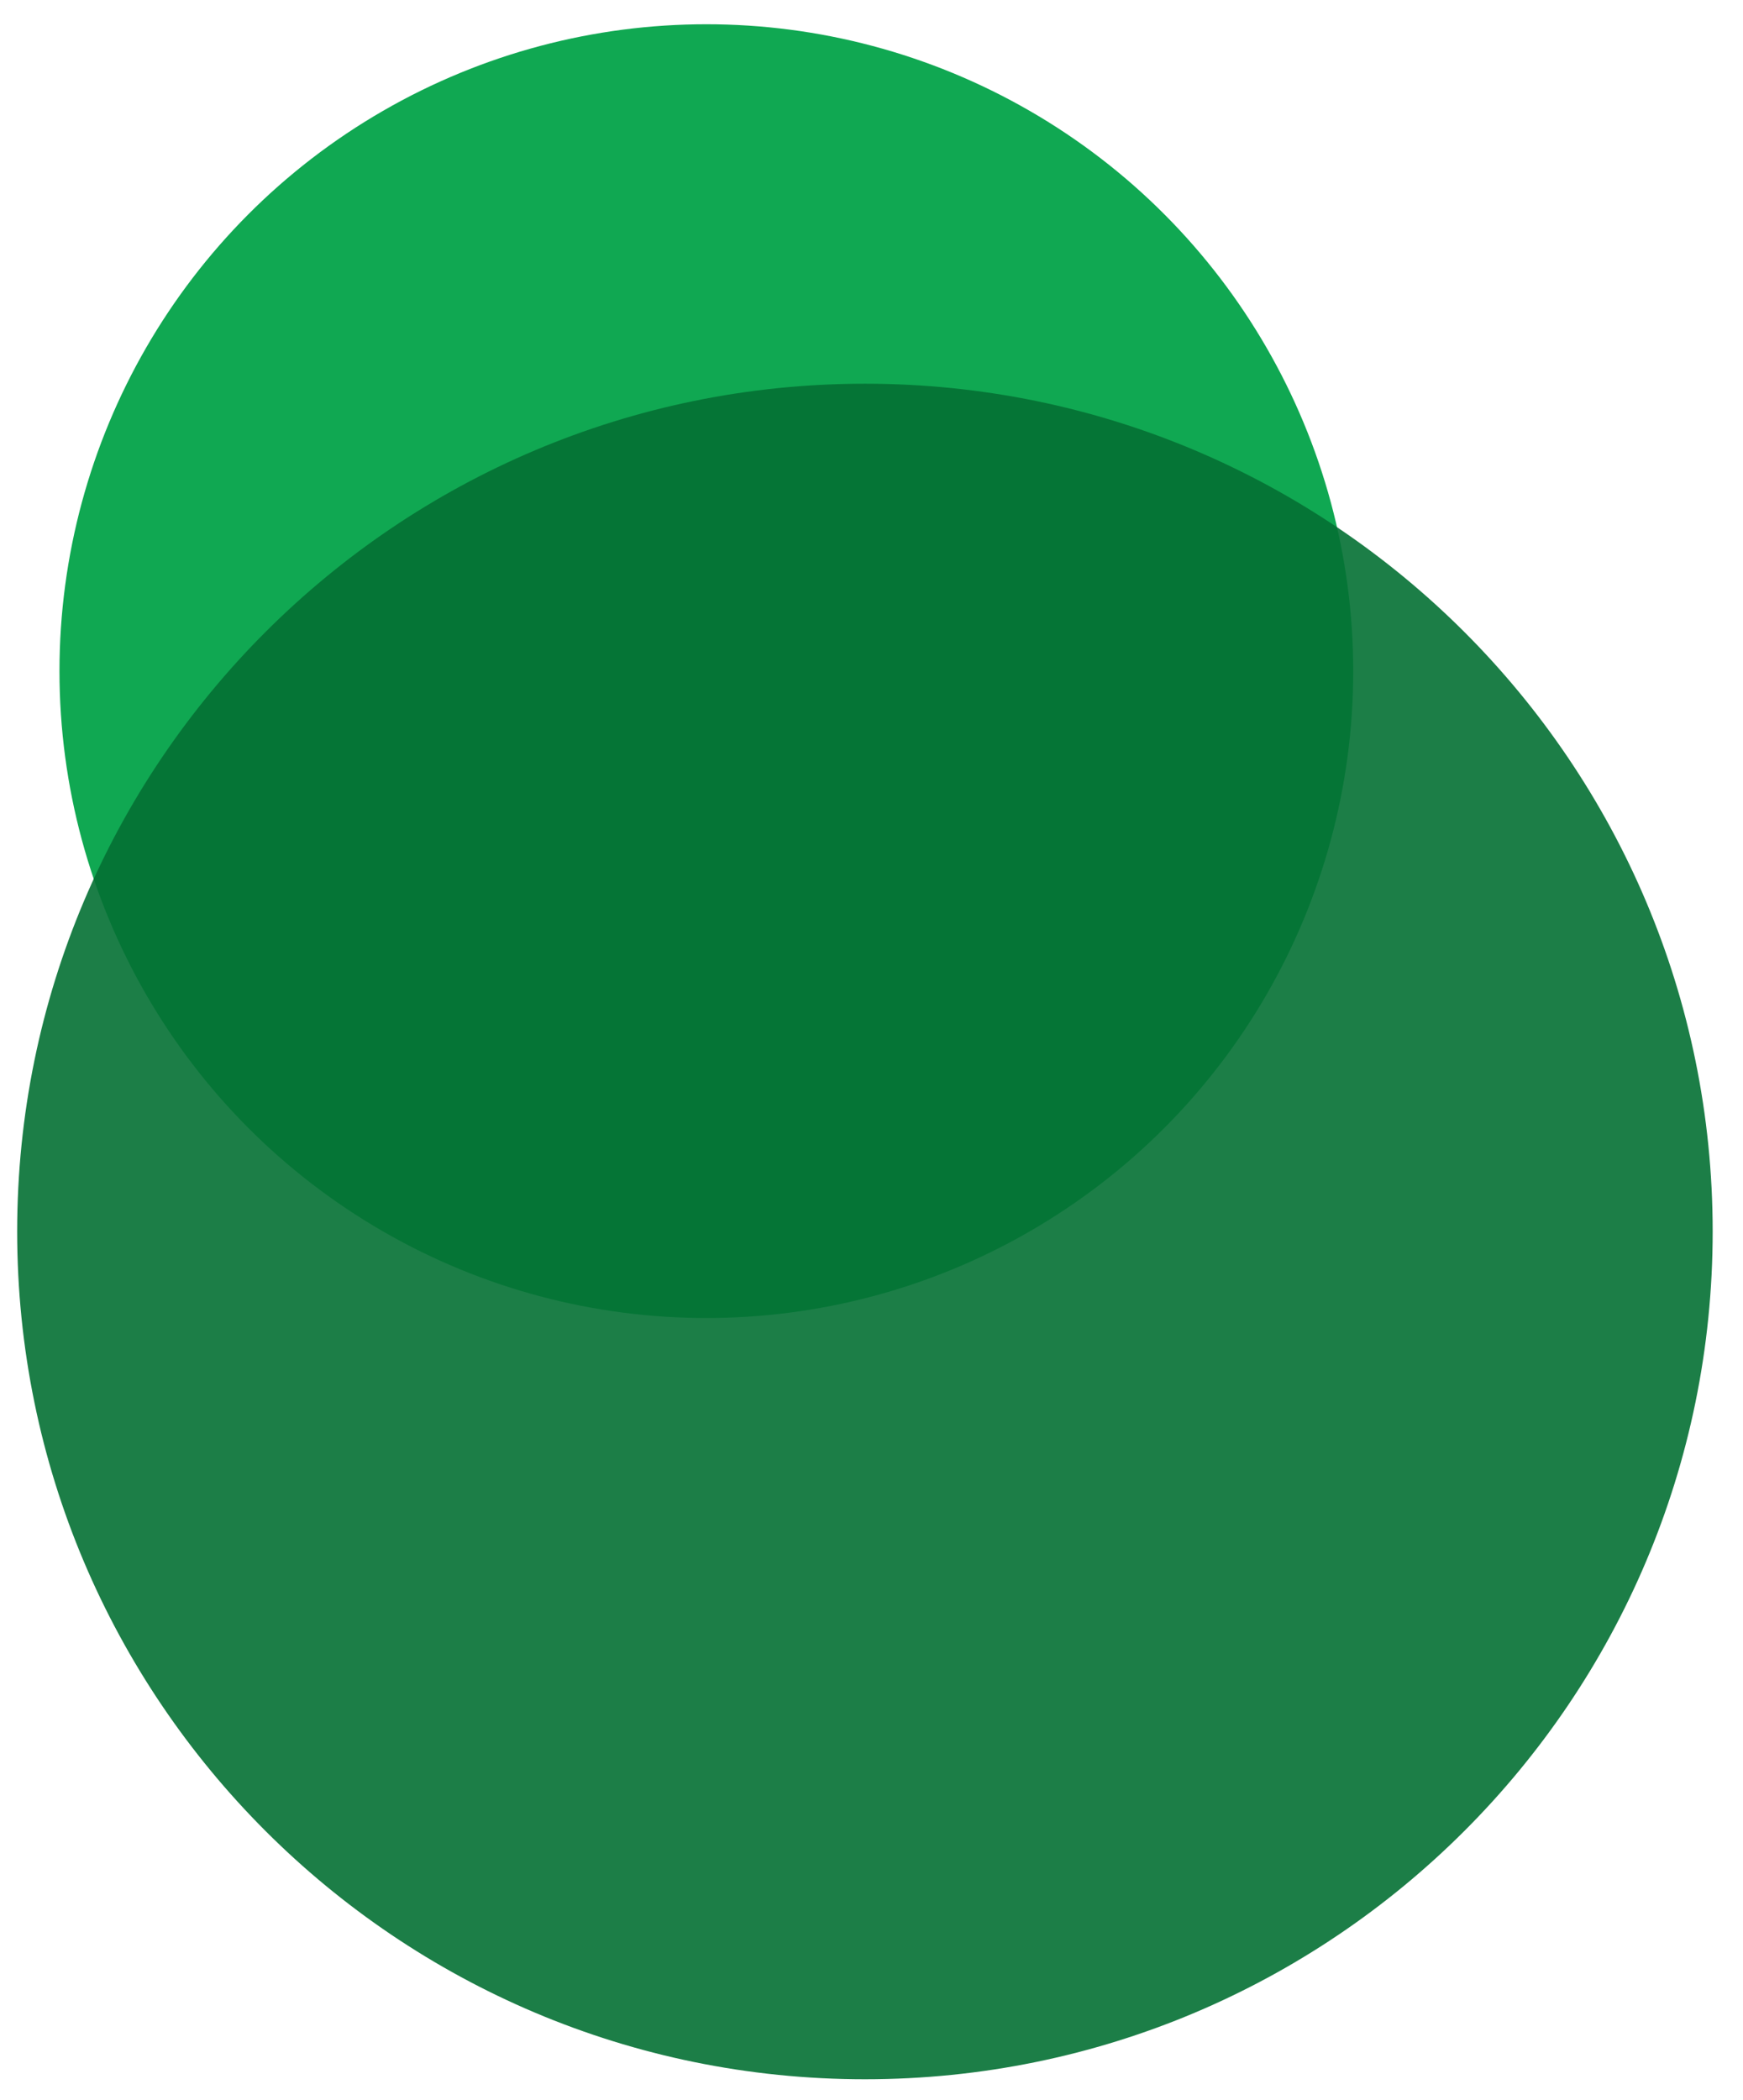 <svg xmlns="http://www.w3.org/2000/svg" width="279.71" height="336.956"><switch><g><circle fill="#10A852" cx="113.352" cy="107.7" r="103.808"/><path opacity=".9" fill="#047033" d="M138.803 333.668c75.136 0 136.041-60.915 136.041-136.046 0-75.14-60.905-136.046-136.041-136.046-75.14 0-136.048 60.907-136.048 136.046 0 75.131 60.909 136.046 136.048 136.046z"/></g></switch></svg>